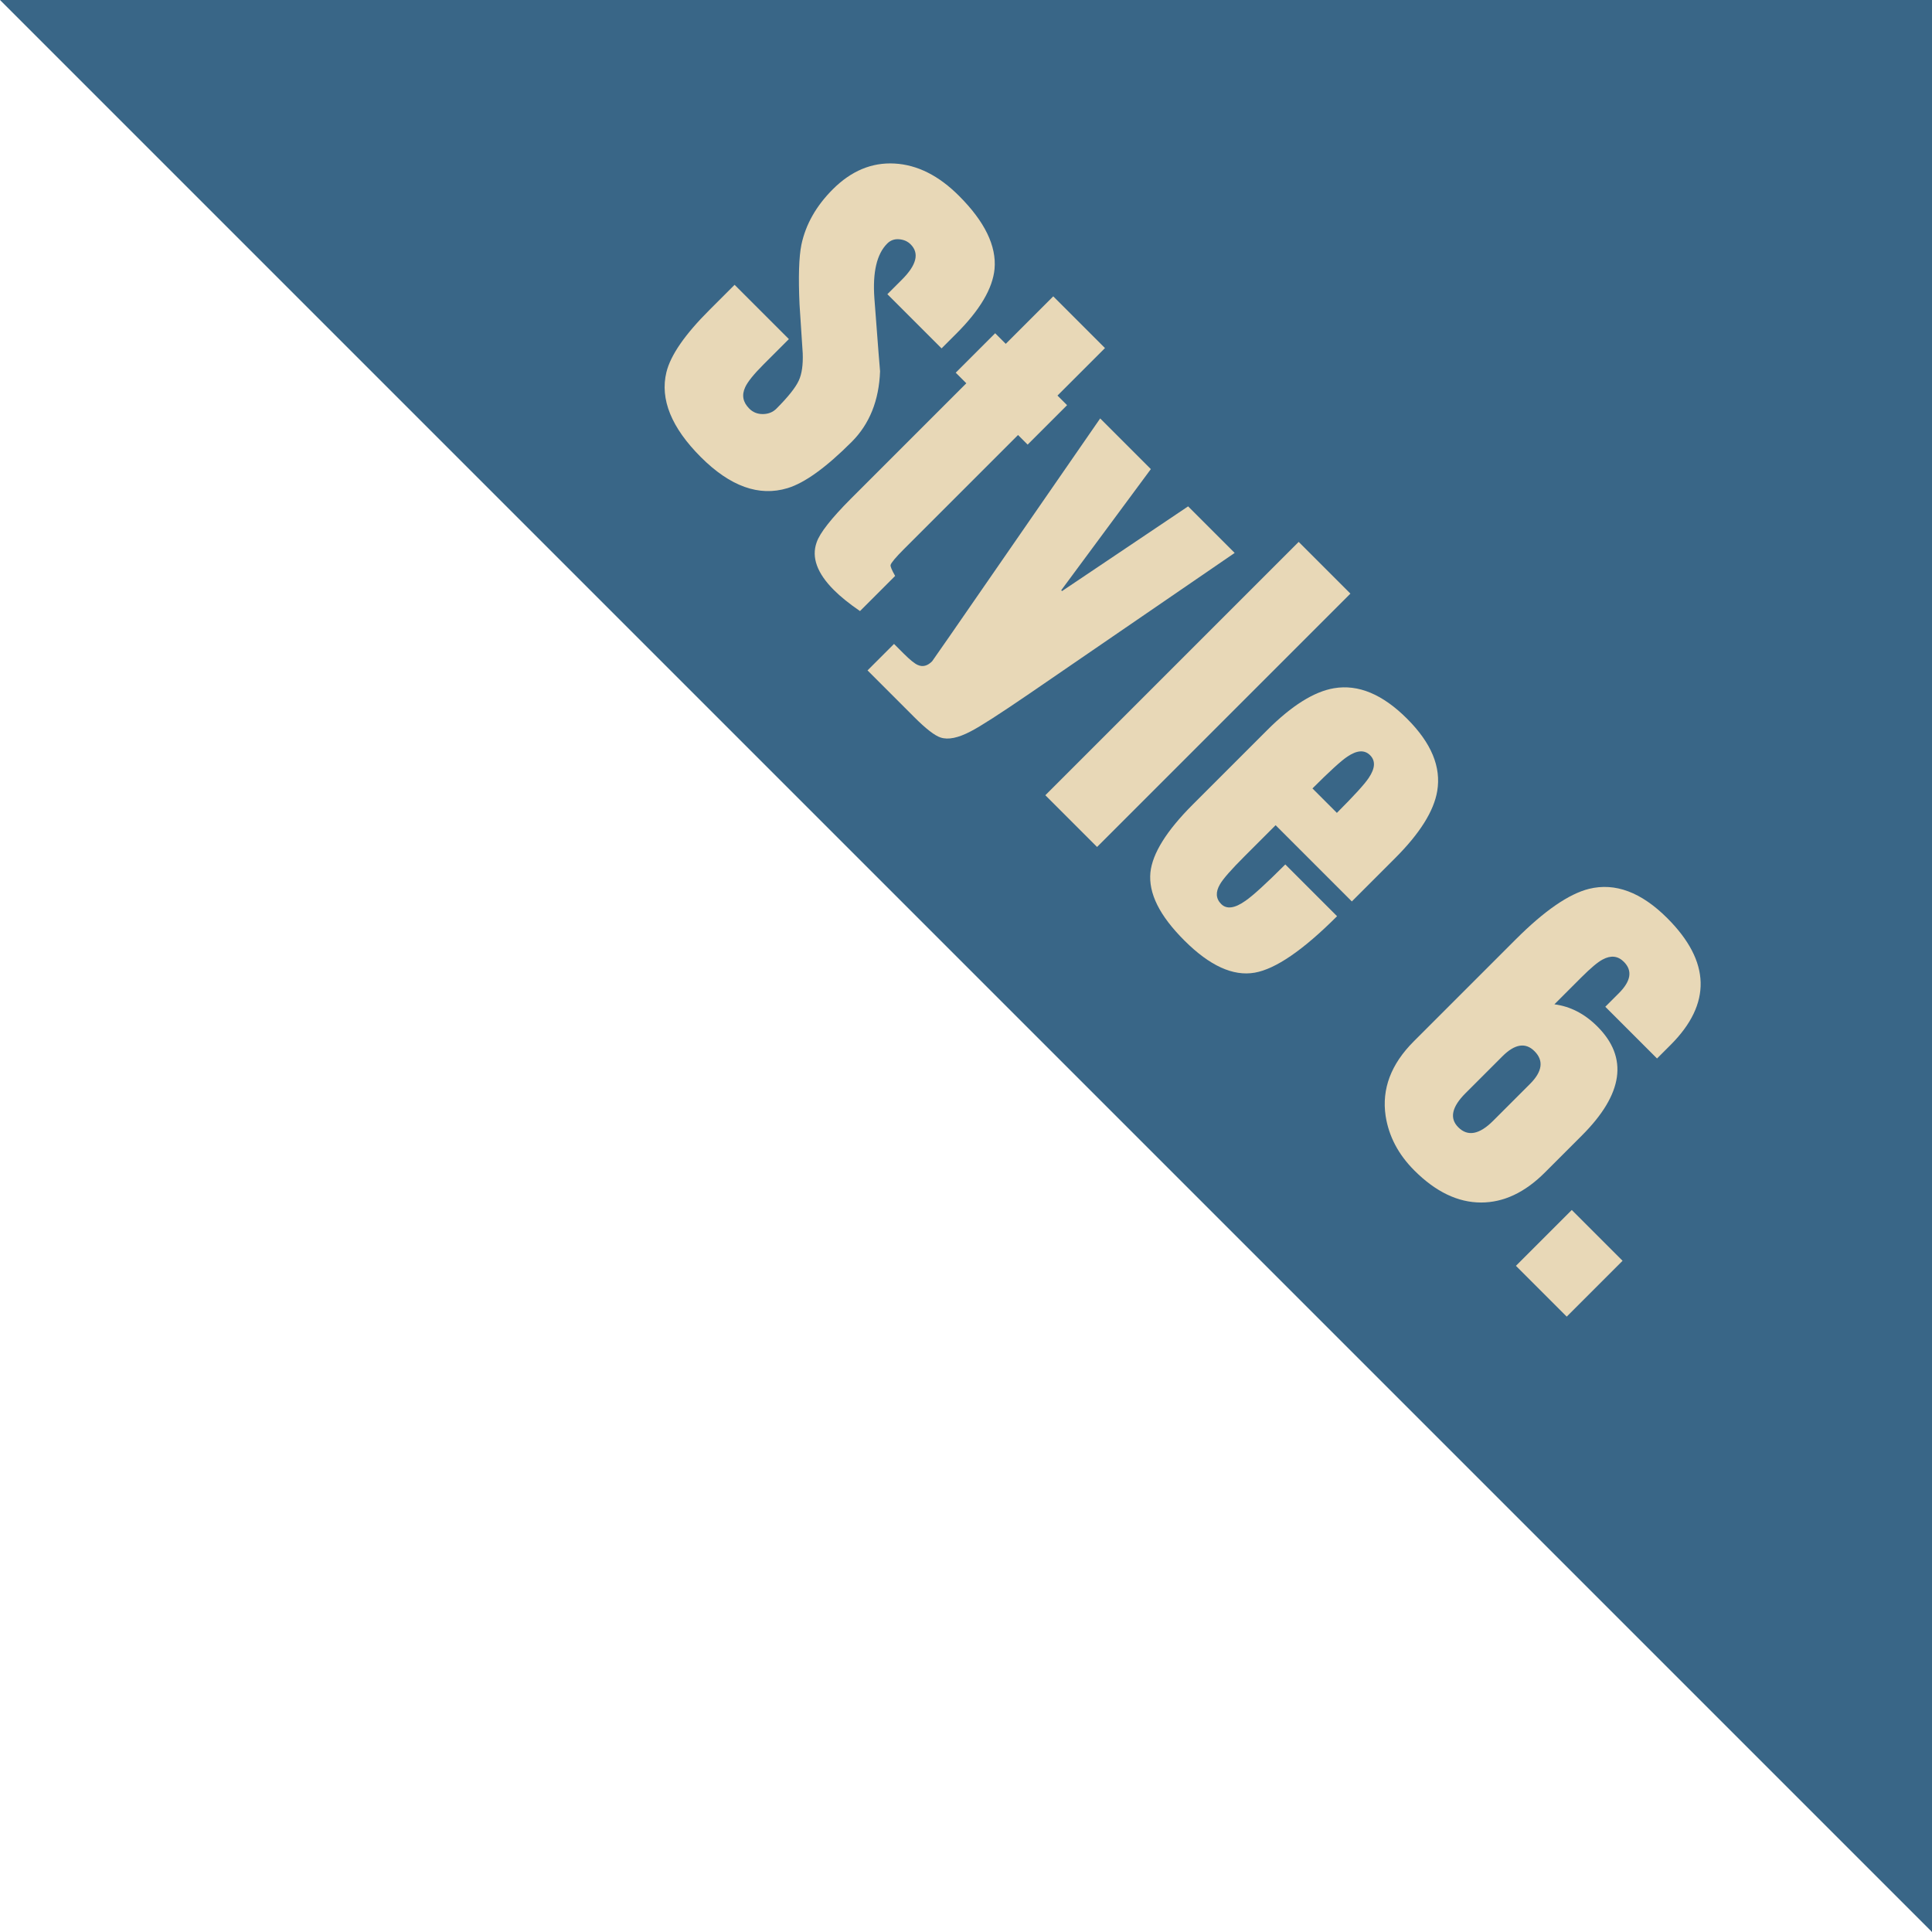 <?xml version="1.0" encoding="UTF-8"?><svg id="_レイヤー_2" xmlns="http://www.w3.org/2000/svg" viewBox="0 0 310 310"><defs><style>.cls-1{fill:#e8d8b7;}.cls-2{fill:#396687;}</style></defs><g id="_レイヤー_1-2"><g><polygon class="cls-2" points="0 0 310 0 310 310 0 0"/><g><path class="cls-1" d="m142.38,47.21l2.35-2.35c2.35-2.35,2.81-4.23,1.39-5.65-.49-.49-1.11-.76-1.86-.82-.75-.06-1.39.17-1.91.7-1.67,1.67-2.35,4.6-2.05,8.78.59,7.78.89,11.68.91,11.7-.17,4.69-1.69,8.47-4.56,11.34-4.12,4.12-7.55,6.59-10.3,7.42-4.56,1.38-9.19-.28-13.9-4.99s-6.58-9.28-5.52-13.62c.67-2.73,2.97-6.06,6.89-9.97l4.05-4.05,8.71,8.71-4.05,4.05c-1.59,1.59-2.57,2.81-2.96,3.67-.59,1.27-.37,2.41.66,3.44.59.59,1.32.88,2.19.87s1.59-.3,2.16-.87c1.87-1.87,3.07-3.38,3.59-4.51.49-1.06.7-2.52.63-4.38-.17-2.6-.34-5.2-.51-7.8-.2-4.45-.1-7.66.3-9.62.69-3.26,2.37-6.22,5.04-8.89,2.95-2.95,6.25-4.33,9.9-4.13,3.65.2,7.1,1.93,10.35,5.19,4.13,4.13,6.03,8.04,5.7,11.72-.3,3.14-2.35,6.61-6.15,10.4l-2.35,2.35-8.71-8.71Z"/><path class="cls-1" d="m143.63,92.41l-5.64,5.64c-1.72-1.18-3.11-2.3-4.18-3.37-2.7-2.7-3.63-5.25-2.78-7.64.51-1.52,2.35-3.86,5.52-7.04l18.5-18.5-1.7-1.7,6.33-6.33,1.7,1.7,7.62-7.62,8.3,8.3-7.62,7.62,1.54,1.54-6.33,6.33-1.54-1.54-18.3,18.3c-1.33,1.33-2.05,2.19-2.15,2.56-.05.22.19.8.73,1.75Z"/><path class="cls-1" d="m139.2,107.57l4.25-4.25,1.54,1.54c1.03,1.03,1.8,1.65,2.3,1.85.78.34,1.54.14,2.28-.61l2.81-4.03,24.15-34.93,8.13,8.13-14.38,19.44.13.13,20.23-13.59,7.47,7.47-32.98,22.61c-4.71,3.22-7.83,5.23-9.37,6.02-2.01,1.06-3.62,1.39-4.83.99-.94-.3-2.36-1.4-4.25-3.29l-7.47-7.47Z"/><path class="cls-1" d="m167.73,127.6l40.65-40.65,8.3,8.3-40.65,40.65-8.3-8.3Z"/><path class="cls-1" d="m206.24,138.71l8.3,8.3c-5.45,5.45-9.86,8.47-13.21,9.06-3.48.61-7.23-1.11-11.27-5.14s-5.79-7.61-5.47-10.94c.32-3.05,2.59-6.69,6.81-10.91l11.92-11.92c3.95-3.95,7.53-6.19,10.73-6.73,3.9-.66,7.8.97,11.72,4.89s5.49,7.75,4.84,11.62c-.54,3.21-2.79,6.79-6.76,10.76l-6.94,6.94-12.23-12.23-4.99,4.99c-2.13,2.13-3.44,3.62-3.93,4.48-.74,1.25-.68,2.31.19,3.18s2.17.7,3.89-.52c1.18-.81,3.31-2.75,6.38-5.82Zm4.35-12.2l3.92,3.92c2.74-2.74,4.45-4.61,5.11-5.61,1.04-1.54,1.11-2.75.22-3.64s-2.1-.82-3.64.22c-1,.66-2.87,2.37-5.61,5.11Z"/><path class="cls-1" d="m253.8,182.22l-5.92,5.92c-3.21,3.21-6.62,4.81-10.23,4.81-3.71,0-7.28-1.71-10.71-5.14-2.57-2.57-4.1-5.48-4.61-8.76-.64-4.32.86-8.3,4.51-11.95l16.38-16.38c4.59-4.59,8.51-7.29,11.75-8.1,4.2-1.03,8.39.54,12.56,4.71,6.95,6.95,7.13,13.73.53,20.33l-2.18,2.18-8.3-8.3,2.18-2.18c1.94-1.94,2.21-3.62.8-5.03-.96-.96-2.09-1.08-3.41-.37-.78.41-1.92,1.37-3.44,2.89l-4.3,4.3c2.56.33,4.86,1.52,6.9,3.56,5,5,4.17,10.84-2.5,17.5Zm-12.73-12.73l-5.92,5.92c-2.21,2.21-2.6,4.03-1.16,5.47,1.52,1.52,3.38,1.17,5.59-1.04l5.92-5.92c1.99-1.99,2.23-3.75.71-5.26-1.43-1.43-3.15-1.16-5.14.83Z"/><path class="cls-1" d="m243.24,203.11l8.96-8.96,8.15,8.15-8.96,8.96-8.15-8.15Z"/></g></g></g></svg>